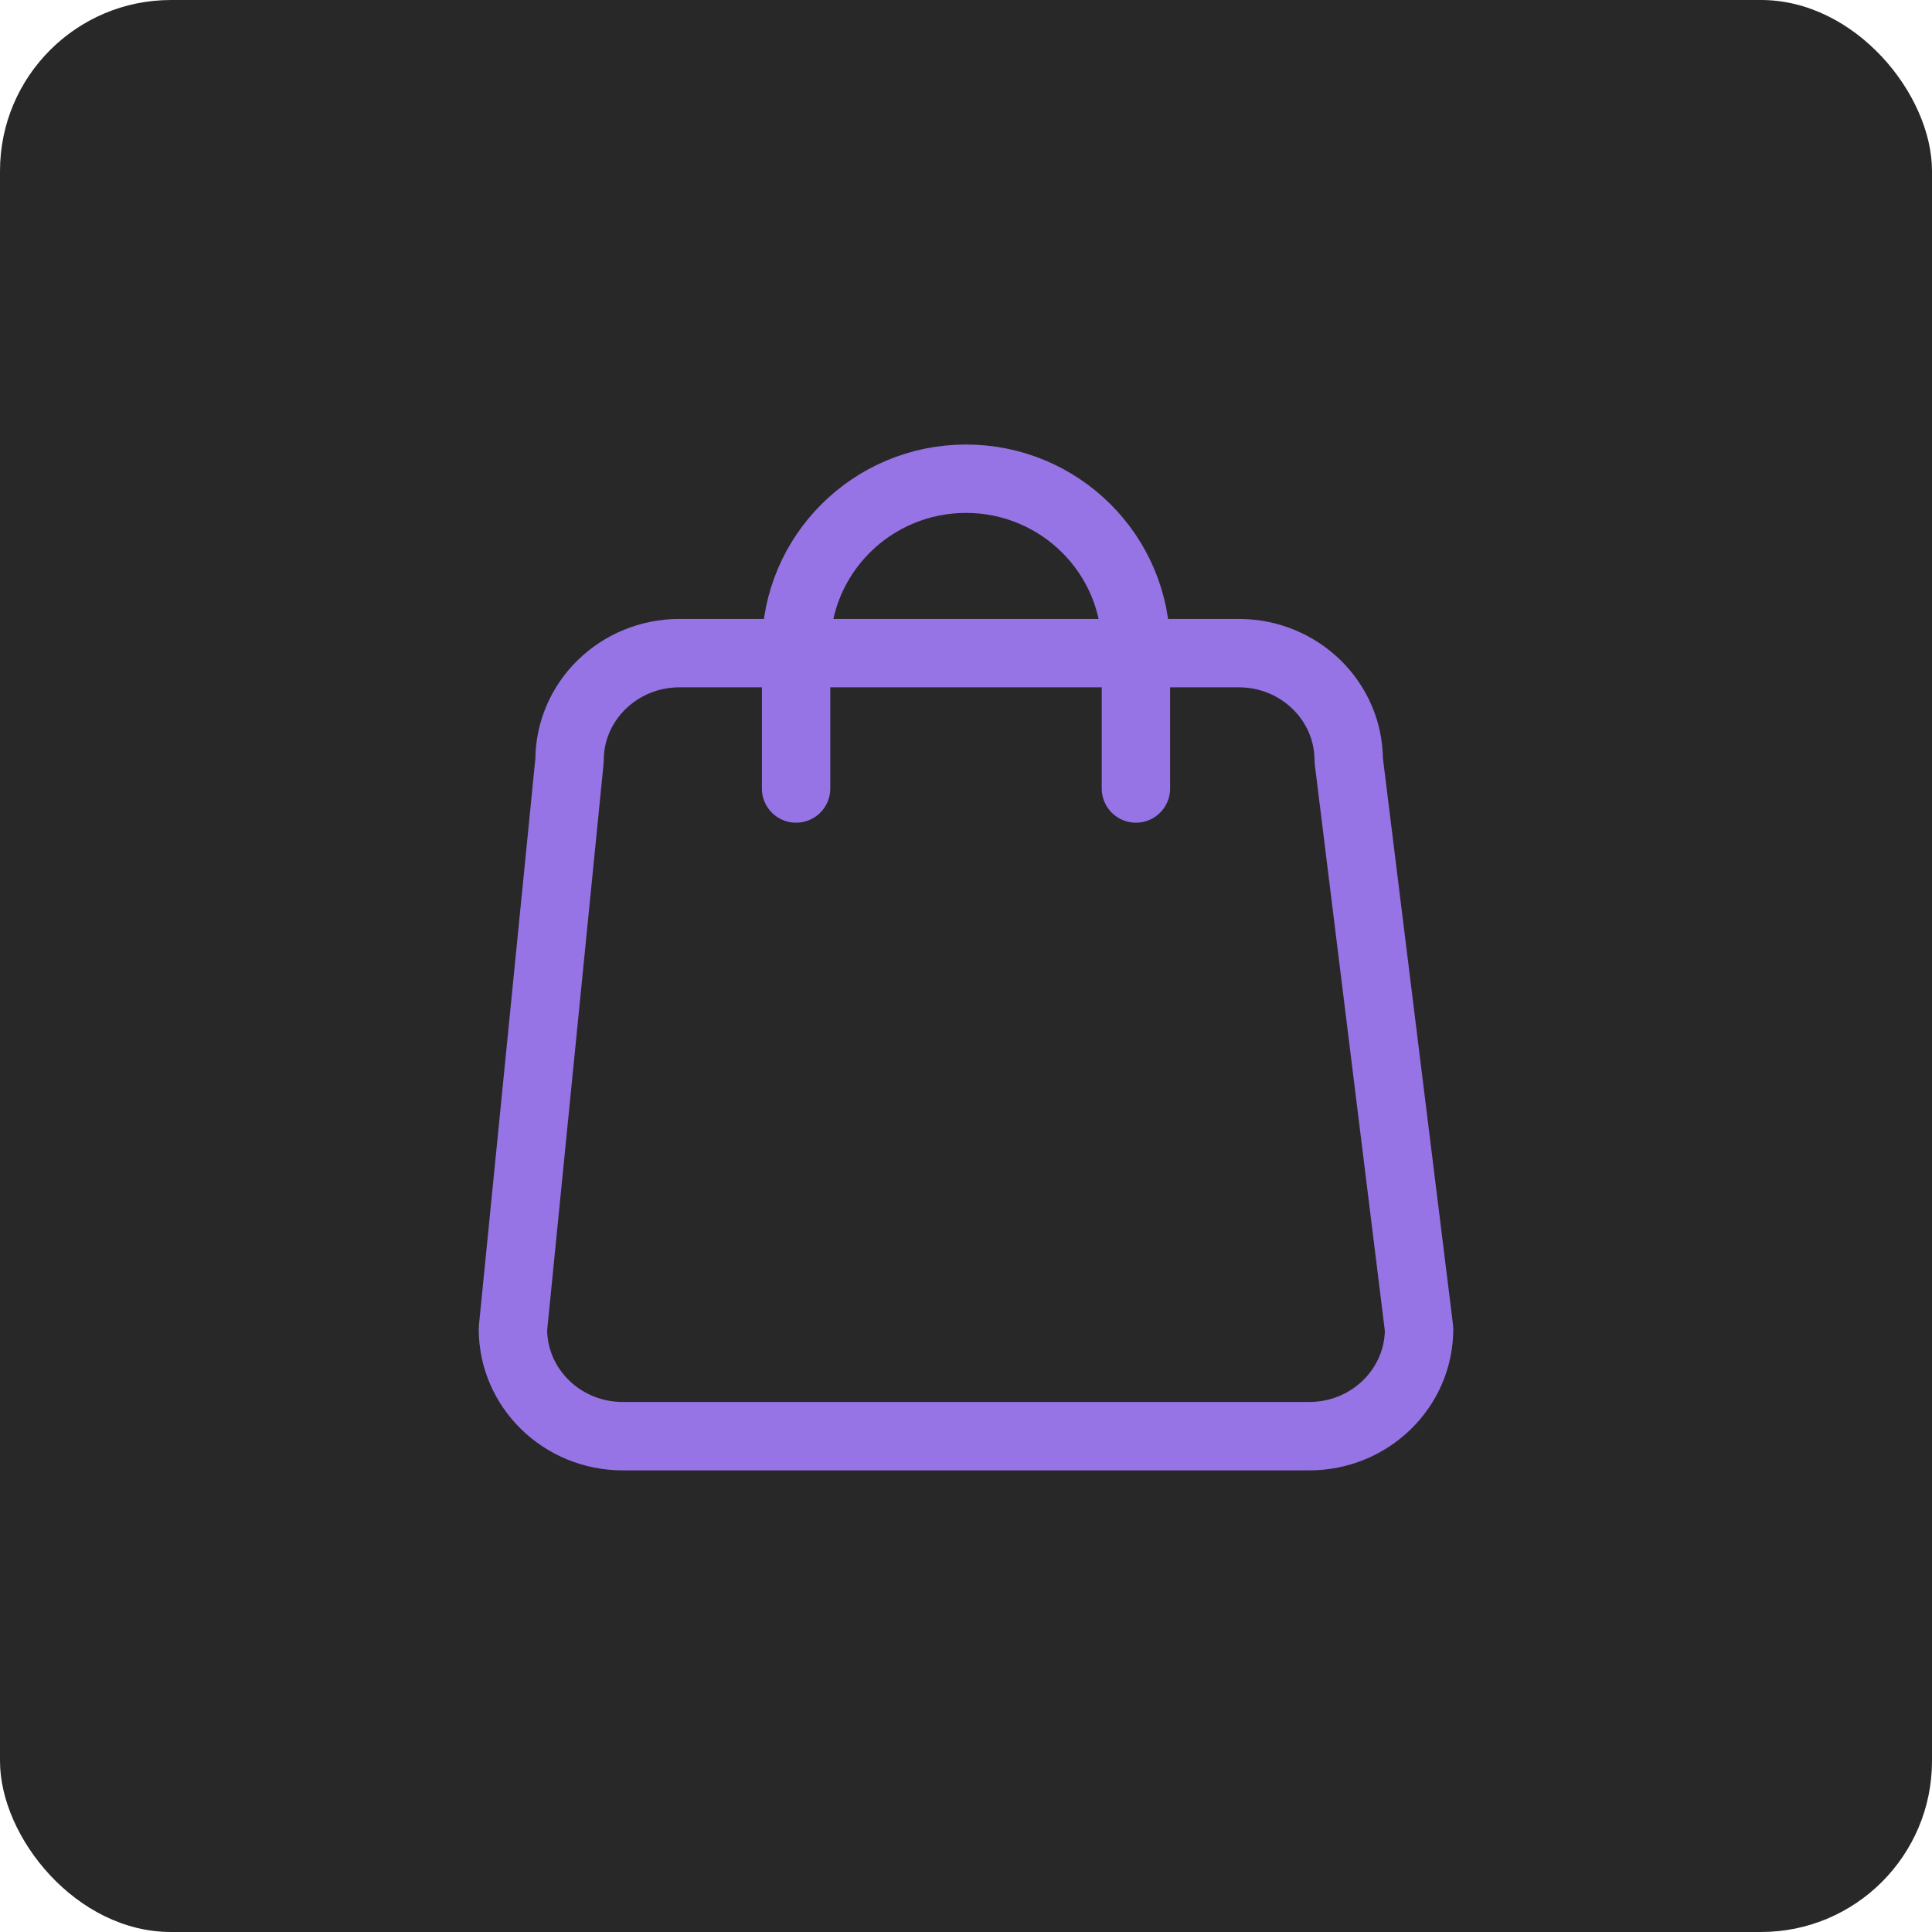 <svg width="113" height="113" viewBox="0 0 113 113" fill="none" xmlns="http://www.w3.org/2000/svg">
<g filter="url(#filter0_b_193_25)">
<rect width="113" height="113" rx="10" fill="#282828"/>
</g>
<path d="M66.438 46.118V37.882C66.438 32.425 61.988 28 56.5 28C51.012 28 46.562 32.425 46.562 37.882V46.118M36.424 84H76.576C80.124 84 83 81.193 83 77.73L78.885 44.471C78.885 41.008 76.008 38.201 72.46 38.201H39.737C36.189 38.201 33.312 41.008 33.312 44.471L30 77.73C30 81.193 32.876 84 36.424 84Z" stroke="#9674E5" stroke-width="4" stroke-linecap="round" stroke-linejoin="round"/>
<defs>
<filter id="filter0_b_193_25" x="-4" y="-4" width="121" height="121" filterUnits="userSpaceOnUse" color-interpolation-filters="sRGB">
<feFlood flood-opacity="0" result="BackgroundImageFix"/>
<feGaussianBlur in="BackgroundImageFix" stdDeviation="2"/>
<feComposite in2="SourceAlpha" operator="in" result="effect1_backgroundBlur_193_25"/>
<feBlend mode="normal" in="SourceGraphic" in2="effect1_backgroundBlur_193_25" result="shape"/>
</filter>
</defs>
</svg>
